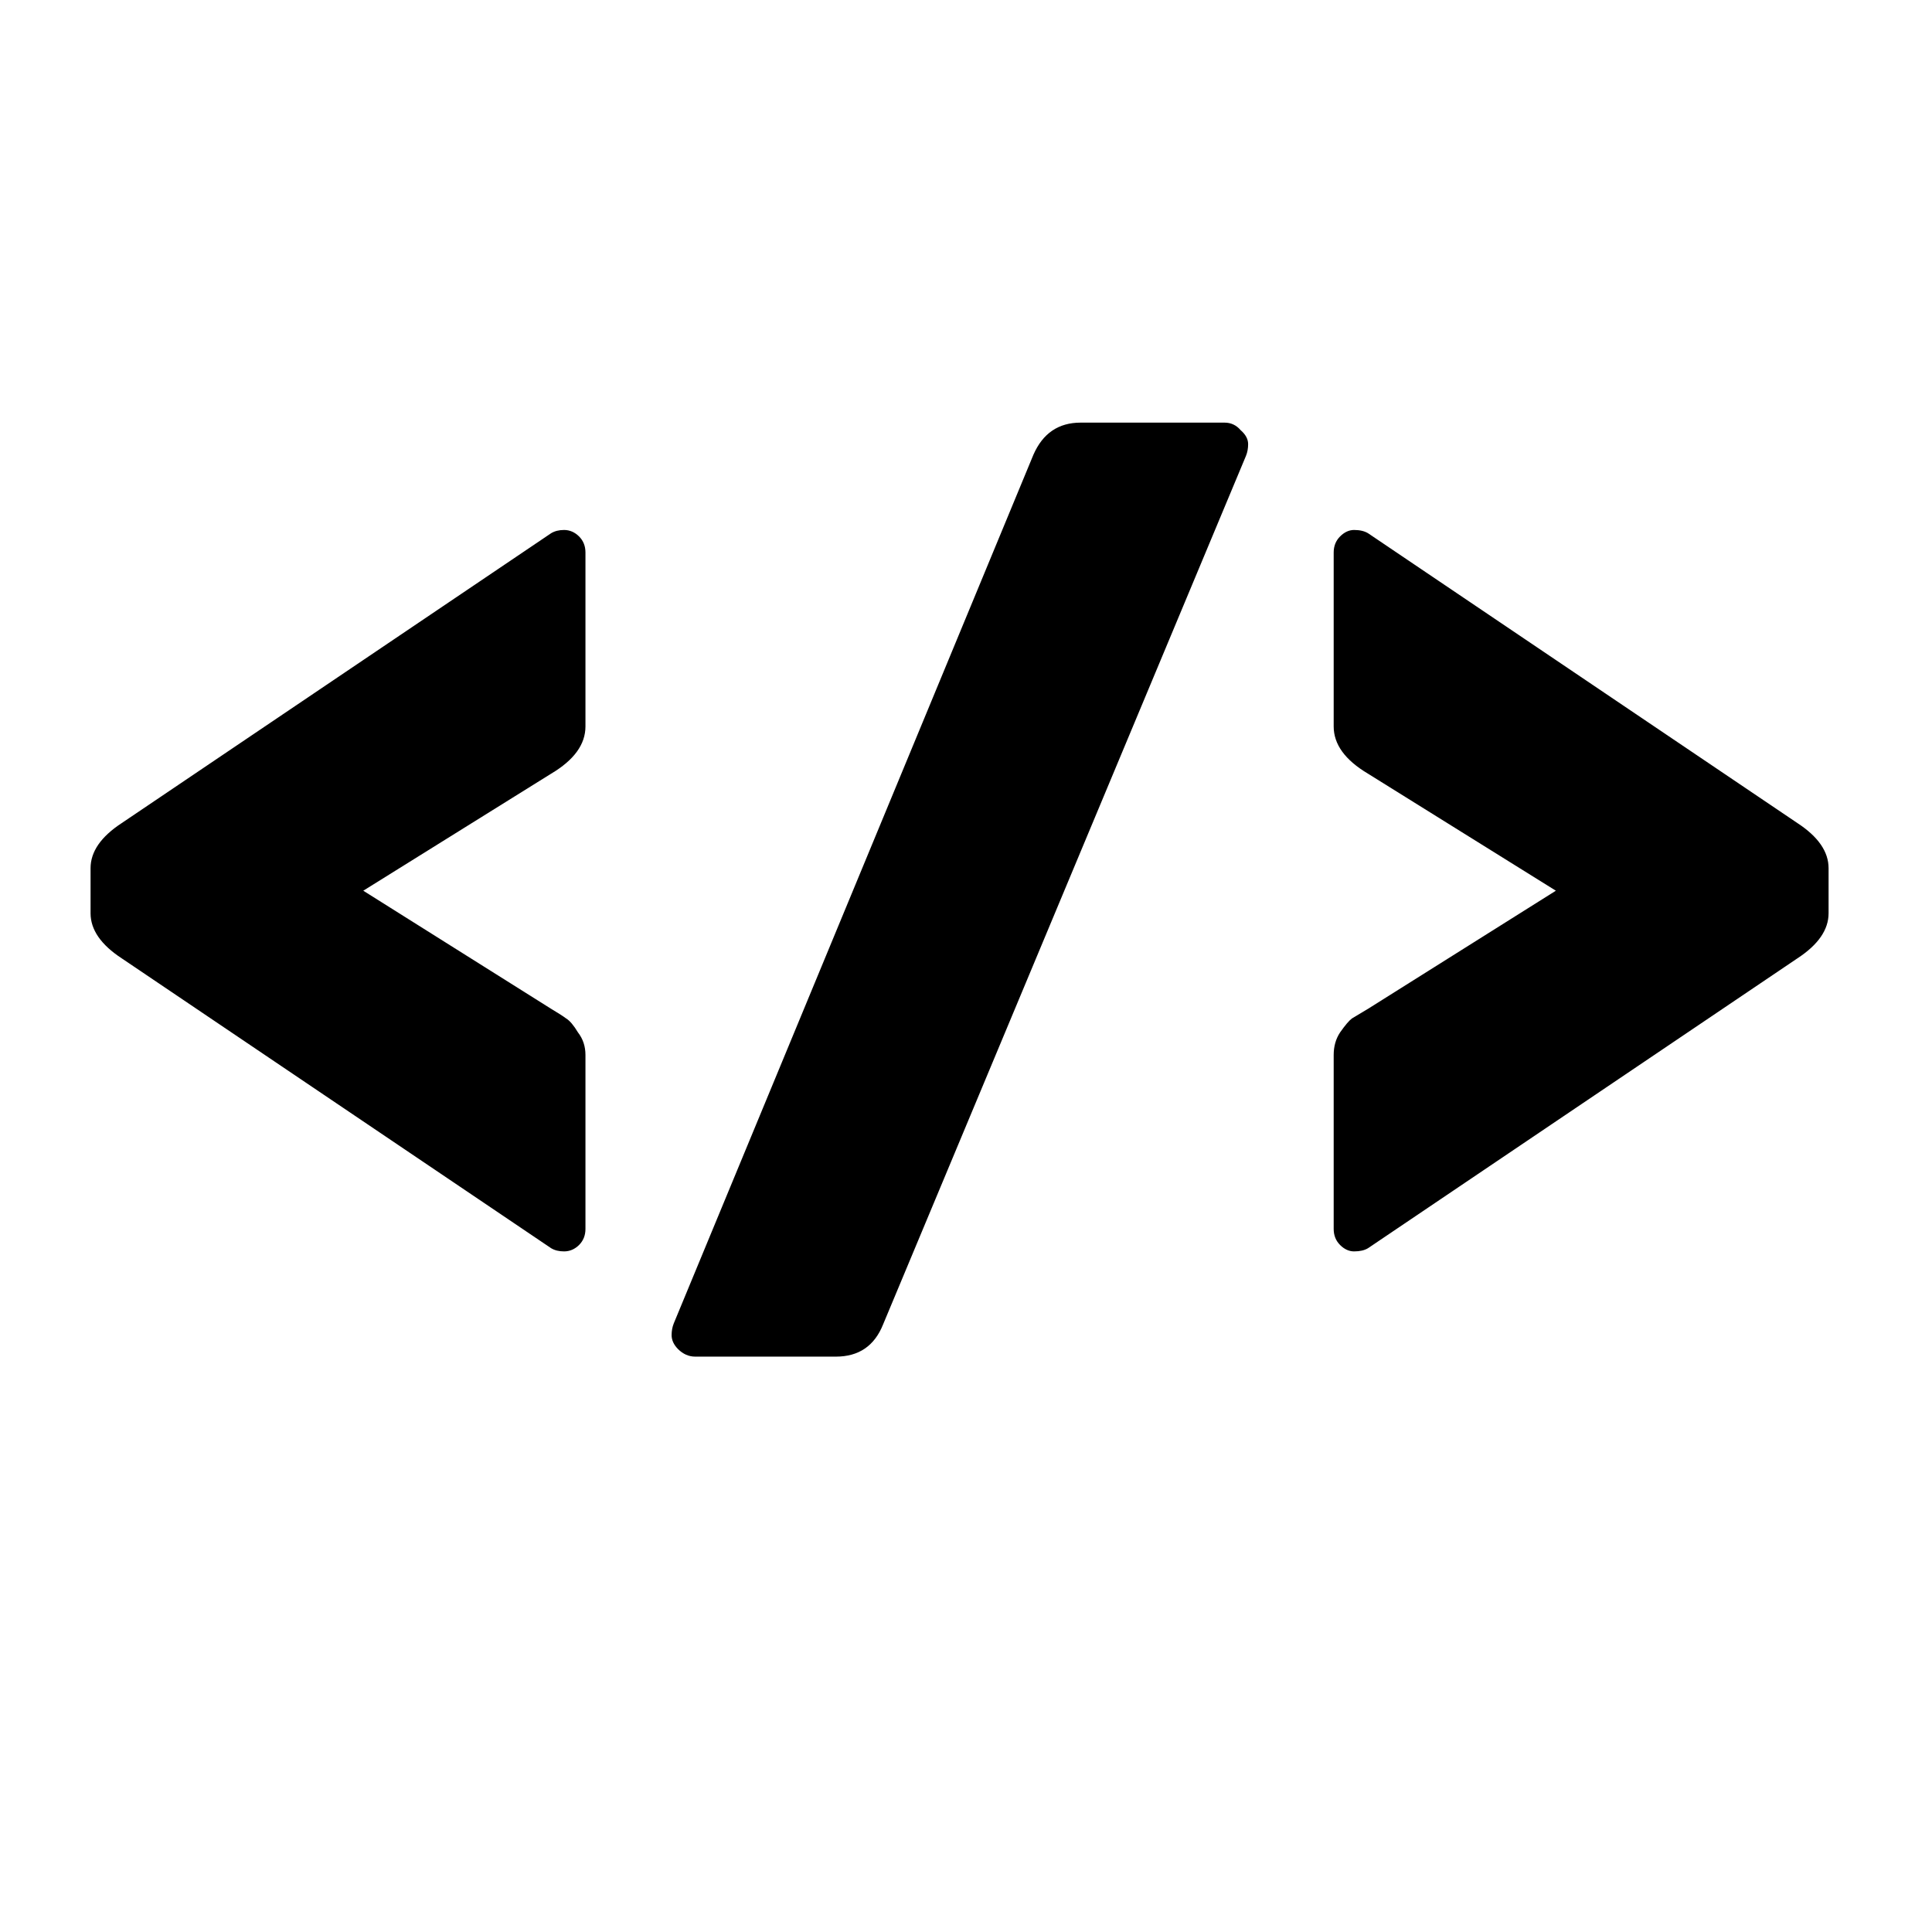<svg width="32" height="32" viewBox="0 0 32 32" fill="none" xmlns="http://www.w3.org/2000/svg">
<path d="M30.287 14.38V15.126C30.287 15.399 30.115 15.648 29.771 15.873L22.659 20.674C22.599 20.71 22.522 20.727 22.428 20.727C22.345 20.727 22.267 20.692 22.196 20.621C22.125 20.55 22.09 20.461 22.09 20.354V17.474C22.09 17.331 22.125 17.207 22.196 17.1C22.279 16.982 22.345 16.904 22.392 16.869C22.451 16.833 22.54 16.78 22.659 16.709L25.77 14.753L22.659 12.815C22.279 12.589 22.09 12.329 22.09 12.032V9.152C22.09 9.045 22.125 8.956 22.196 8.885C22.267 8.814 22.345 8.778 22.428 8.778C22.522 8.778 22.599 8.796 22.659 8.832L29.771 13.633C30.115 13.858 30.287 14.107 30.287 14.38Z" fill="black"/>
<path d="M17.899 7H20.282C20.388 7 20.477 7.041 20.548 7.124C20.631 7.196 20.673 7.273 20.673 7.356C20.673 7.427 20.661 7.492 20.637 7.551L14.627 21.936C14.485 22.292 14.224 22.47 13.845 22.47H11.515C11.409 22.47 11.314 22.428 11.231 22.346C11.16 22.274 11.124 22.197 11.124 22.114C11.124 22.043 11.136 21.978 11.16 21.919L17.116 7.533C17.271 7.178 17.531 7 17.899 7Z" fill="black"/>
<path d="M1.5 15.126V14.38C1.5 14.107 1.672 13.858 2.016 13.633L9.128 8.832C9.188 8.796 9.259 8.778 9.342 8.778C9.436 8.778 9.519 8.814 9.591 8.885C9.662 8.956 9.697 9.045 9.697 9.152V12.032C9.697 12.329 9.508 12.589 9.128 12.815L6.017 14.753L9.128 16.709C9.247 16.78 9.33 16.833 9.377 16.869C9.436 16.904 9.502 16.982 9.573 17.1C9.656 17.207 9.697 17.331 9.697 17.474V20.354C9.697 20.461 9.662 20.55 9.591 20.621C9.519 20.692 9.436 20.727 9.342 20.727C9.259 20.727 9.188 20.71 9.128 20.674L2.016 15.873C1.672 15.648 1.5 15.399 1.5 15.126Z" fill="black"/>
</svg>
